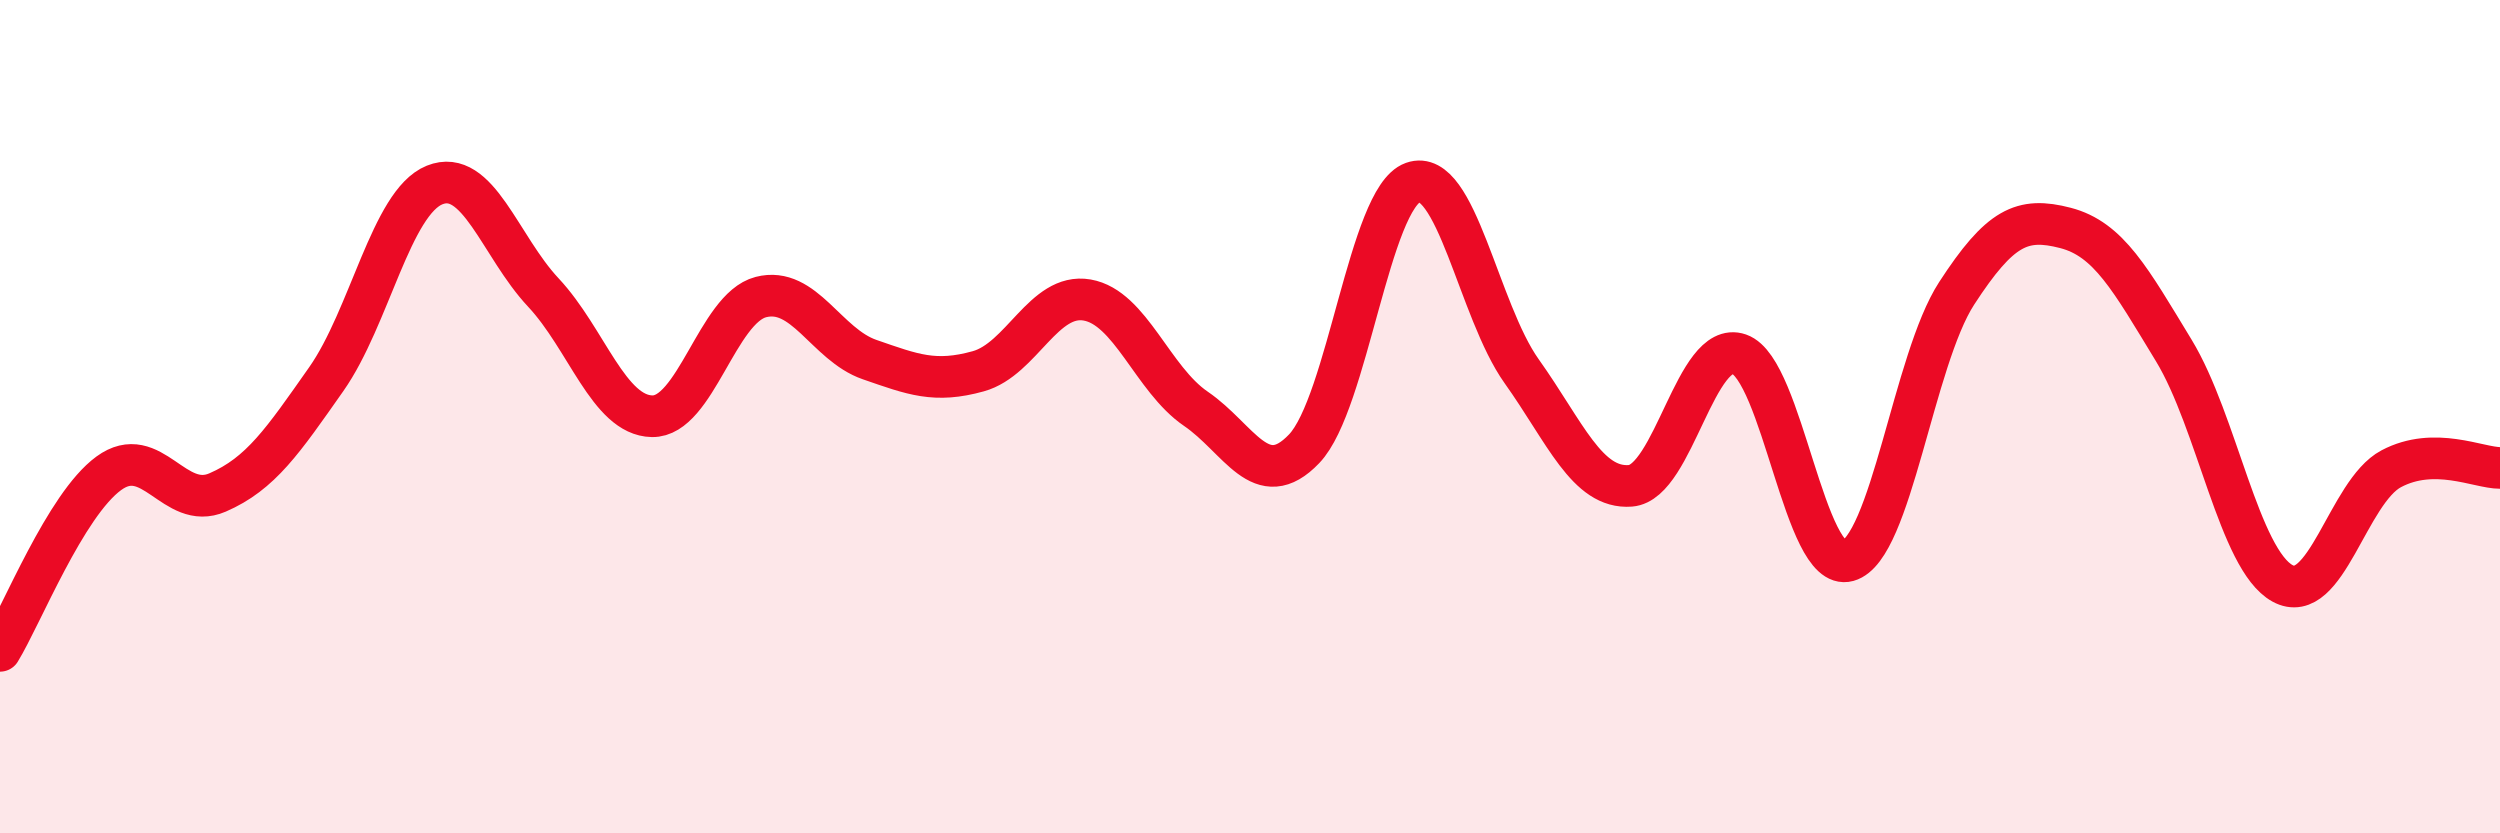 
    <svg width="60" height="20" viewBox="0 0 60 20" xmlns="http://www.w3.org/2000/svg">
      <path
        d="M 0,15.62 C 0.52,14.77 1.57,12.12 2.61,11.36 C 3.65,10.6 4.18,12.27 5.22,11.82 C 6.26,11.37 6.79,10.58 7.83,9.1 C 8.87,7.62 9.39,4.86 10.43,4.44 C 11.47,4.02 12,5.91 13.04,7.02 C 14.08,8.13 14.61,9.97 15.65,9.99 C 16.69,10.01 17.22,7.4 18.26,7.13 C 19.3,6.86 19.83,8.27 20.87,8.63 C 21.91,8.99 22.44,9.2 23.48,8.91 C 24.52,8.62 25.05,7.02 26.09,7.2 C 27.13,7.38 27.66,9.1 28.7,9.81 C 29.74,10.52 30.26,11.86 31.3,10.77 C 32.34,9.68 32.87,4.75 33.91,4.38 C 34.95,4.01 35.48,7.45 36.52,8.91 C 37.56,10.37 38.09,11.74 39.13,11.66 C 40.17,11.58 40.7,8.14 41.74,8.5 C 42.78,8.86 43.31,13.75 44.35,13.46 C 45.39,13.17 45.92,8.64 46.96,7.04 C 48,5.44 48.53,5.2 49.57,5.47 C 50.61,5.74 51.13,6.7 52.17,8.41 C 53.21,10.12 53.74,13.43 54.78,14 C 55.82,14.57 56.35,11.8 57.39,11.25 C 58.43,10.7 59.48,11.23 60,11.23L60 20L0 20Z"
        fill="#EB0A25"
        opacity="0.1"
        stroke-linecap="round"
        stroke-linejoin="round"
      />
      <path
        d="M 0,15.62 C 0.52,14.77 1.57,12.12 2.61,11.36 C 3.65,10.6 4.18,12.27 5.22,11.82 C 6.26,11.37 6.79,10.58 7.83,9.1 C 8.87,7.62 9.39,4.86 10.43,4.44 C 11.47,4.02 12,5.91 13.04,7.02 C 14.08,8.13 14.61,9.97 15.65,9.99 C 16.69,10.01 17.22,7.4 18.26,7.13 C 19.3,6.86 19.83,8.27 20.87,8.63 C 21.91,8.99 22.44,9.2 23.48,8.91 C 24.52,8.62 25.05,7.02 26.09,7.2 C 27.13,7.38 27.66,9.1 28.7,9.81 C 29.74,10.52 30.26,11.86 31.3,10.77 C 32.34,9.68 32.87,4.75 33.91,4.38 C 34.95,4.01 35.48,7.45 36.52,8.91 C 37.56,10.37 38.09,11.74 39.13,11.66 C 40.17,11.58 40.7,8.14 41.74,8.5 C 42.78,8.86 43.31,13.75 44.35,13.46 C 45.39,13.17 45.92,8.64 46.96,7.04 C 48,5.44 48.53,5.2 49.57,5.47 C 50.61,5.74 51.13,6.7 52.17,8.41 C 53.21,10.12 53.74,13.43 54.78,14 C 55.82,14.57 56.35,11.8 57.39,11.25 C 58.43,10.7 59.48,11.23 60,11.23"
        stroke="#EB0A25"
        stroke-width="1"
        fill="none"
        stroke-linecap="round"
        stroke-linejoin="round"
      />
    </svg>
  